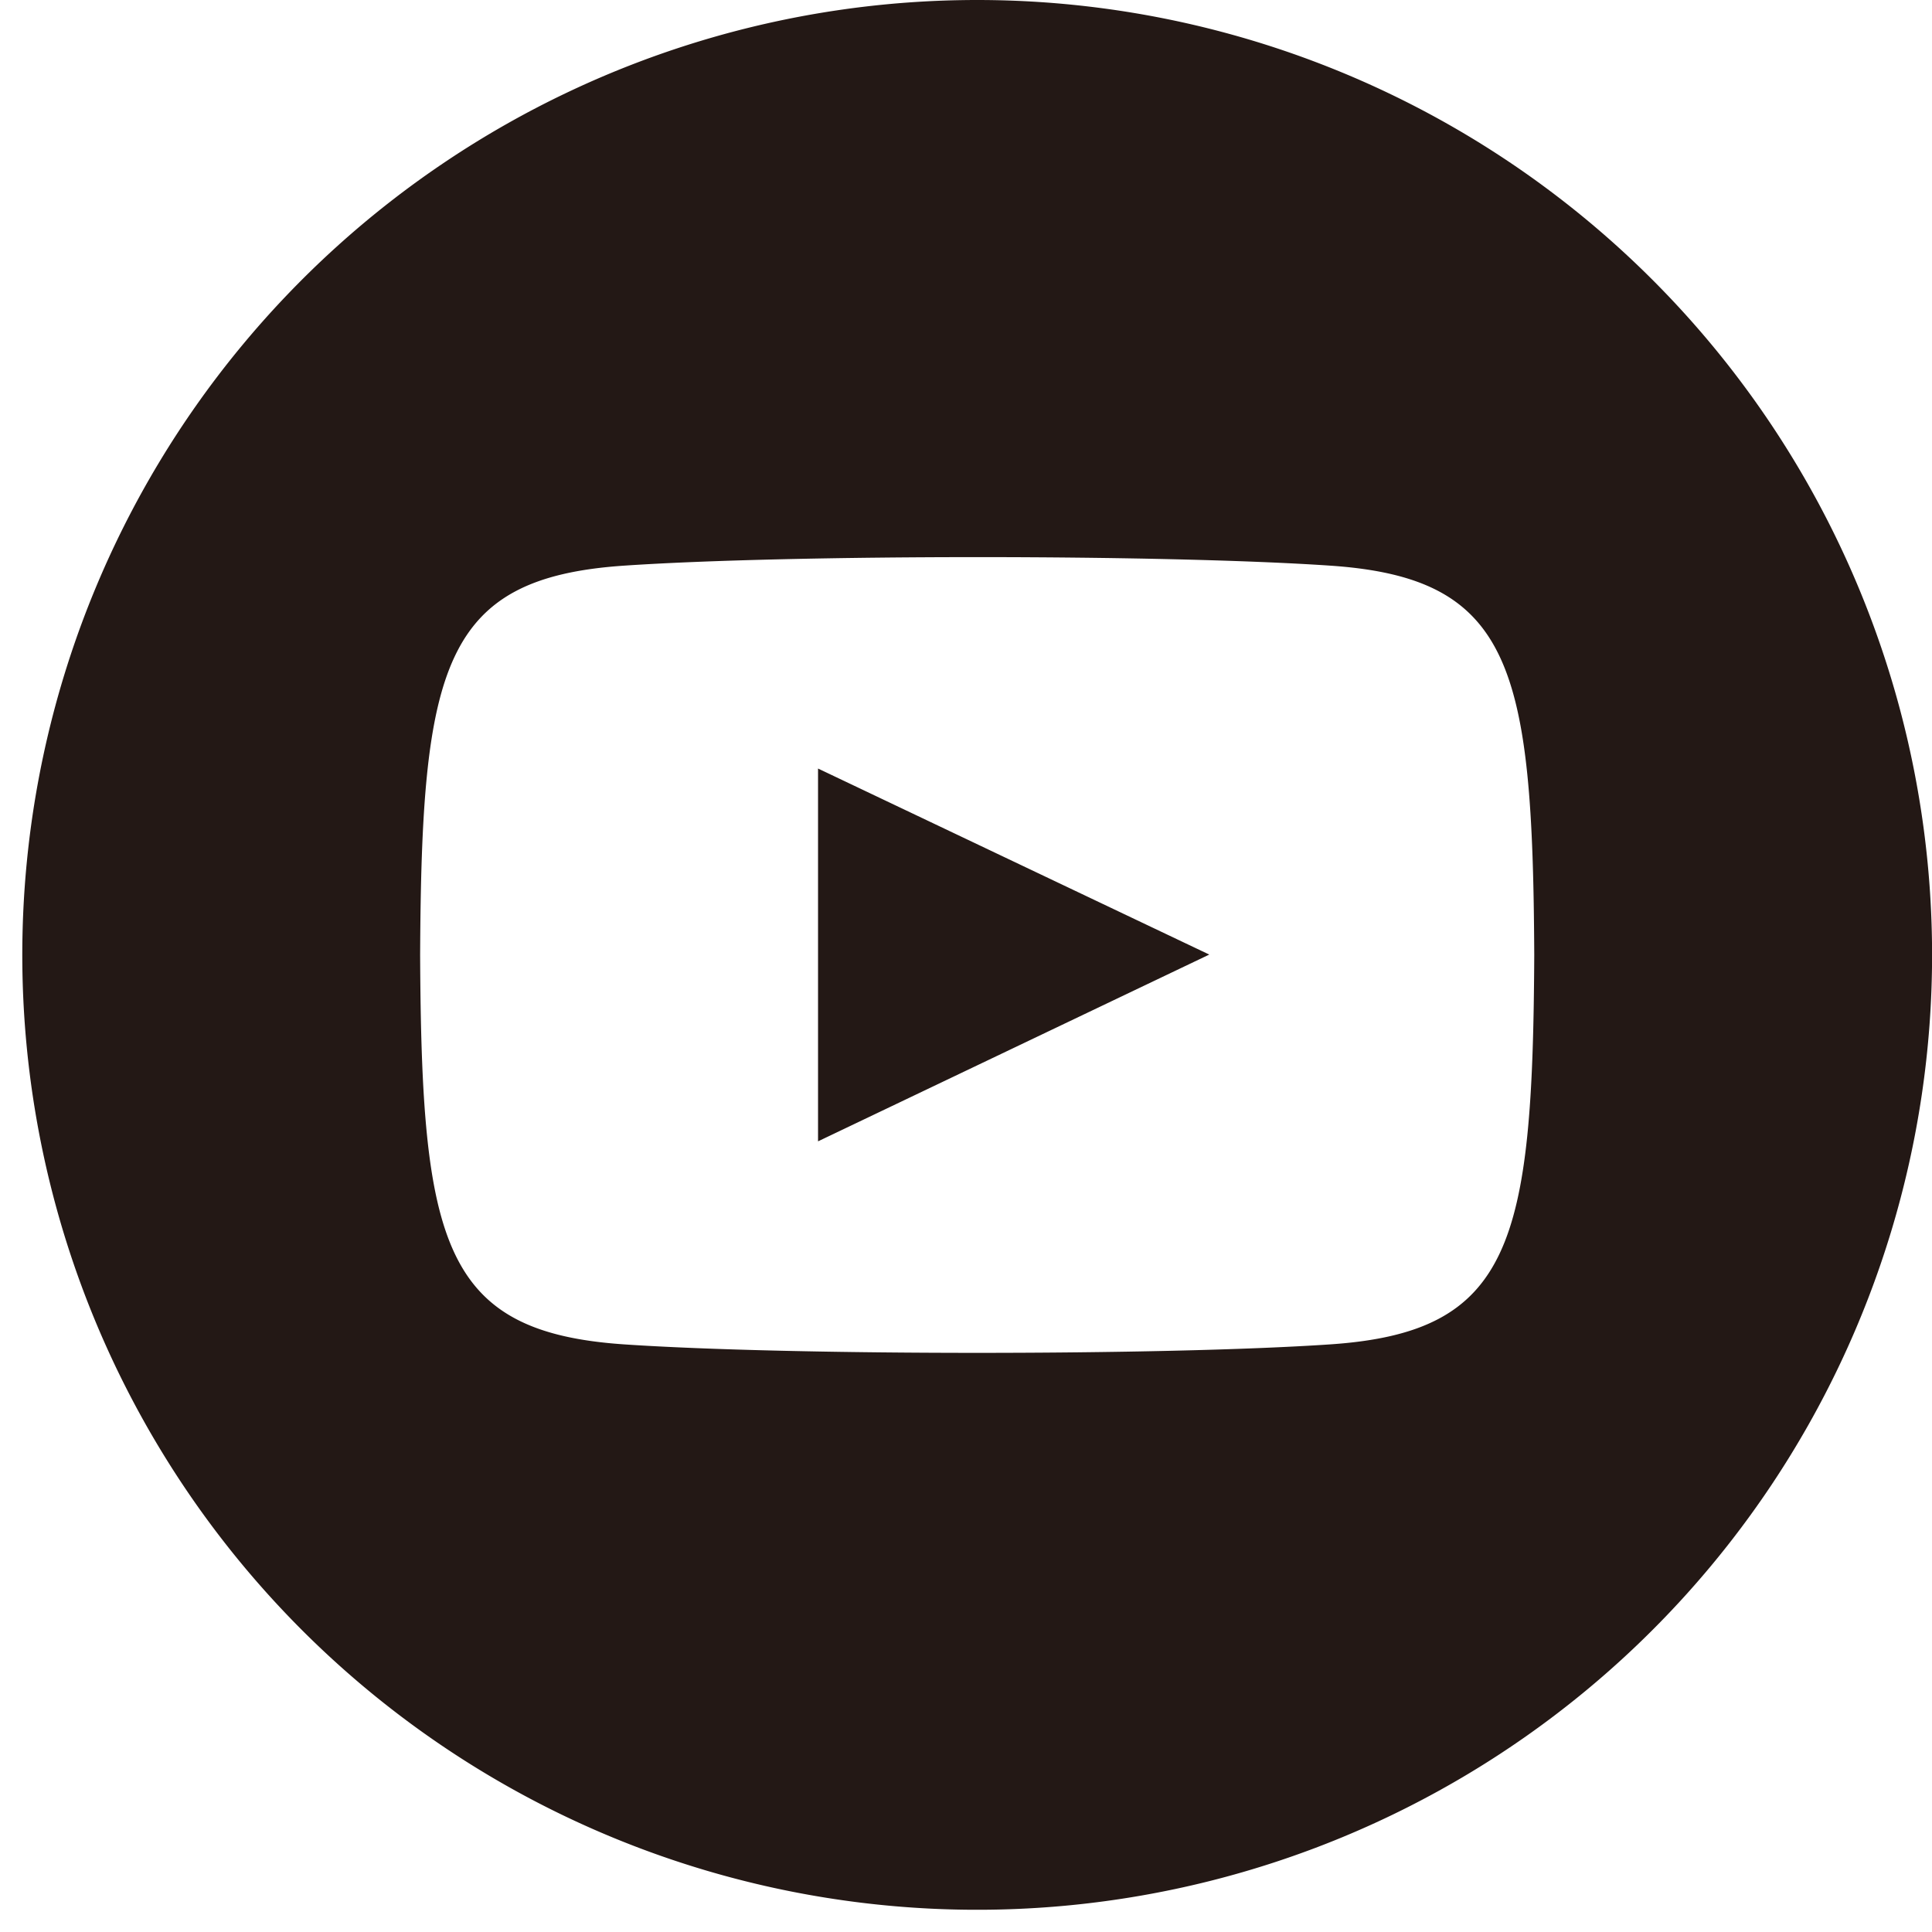 <svg xmlns="http://www.w3.org/2000/svg" xmlns:xlink="http://www.w3.org/1999/xlink" width="24" height="24" viewBox="0 0 24 24"><defs><clipPath id="a"><rect width="24" height="24" fill="#231815"/></clipPath></defs><g transform="translate(0.346)"><g transform="translate(-0.345)" clip-path="url(#a)"><path d="M11.862,0A11.862,11.862,0,1,0,23.724,11.862,11.863,11.863,0,0,0,11.862,0m4.39,16.7c-2.077.141-6.706.141-8.781,0-2.25-.154-2.512-1.256-2.529-4.837.017-3.587.282-4.682,2.529-4.836,2.075-.141,6.7-.142,8.781,0,2.251.154,2.512,1.255,2.53,4.836-.018,3.587-.282,4.683-2.53,4.837M9.885,9.547l4.86,2.311-4.86,2.32Z" transform="translate(0.276)" fill="#231815"/></g></g></svg>